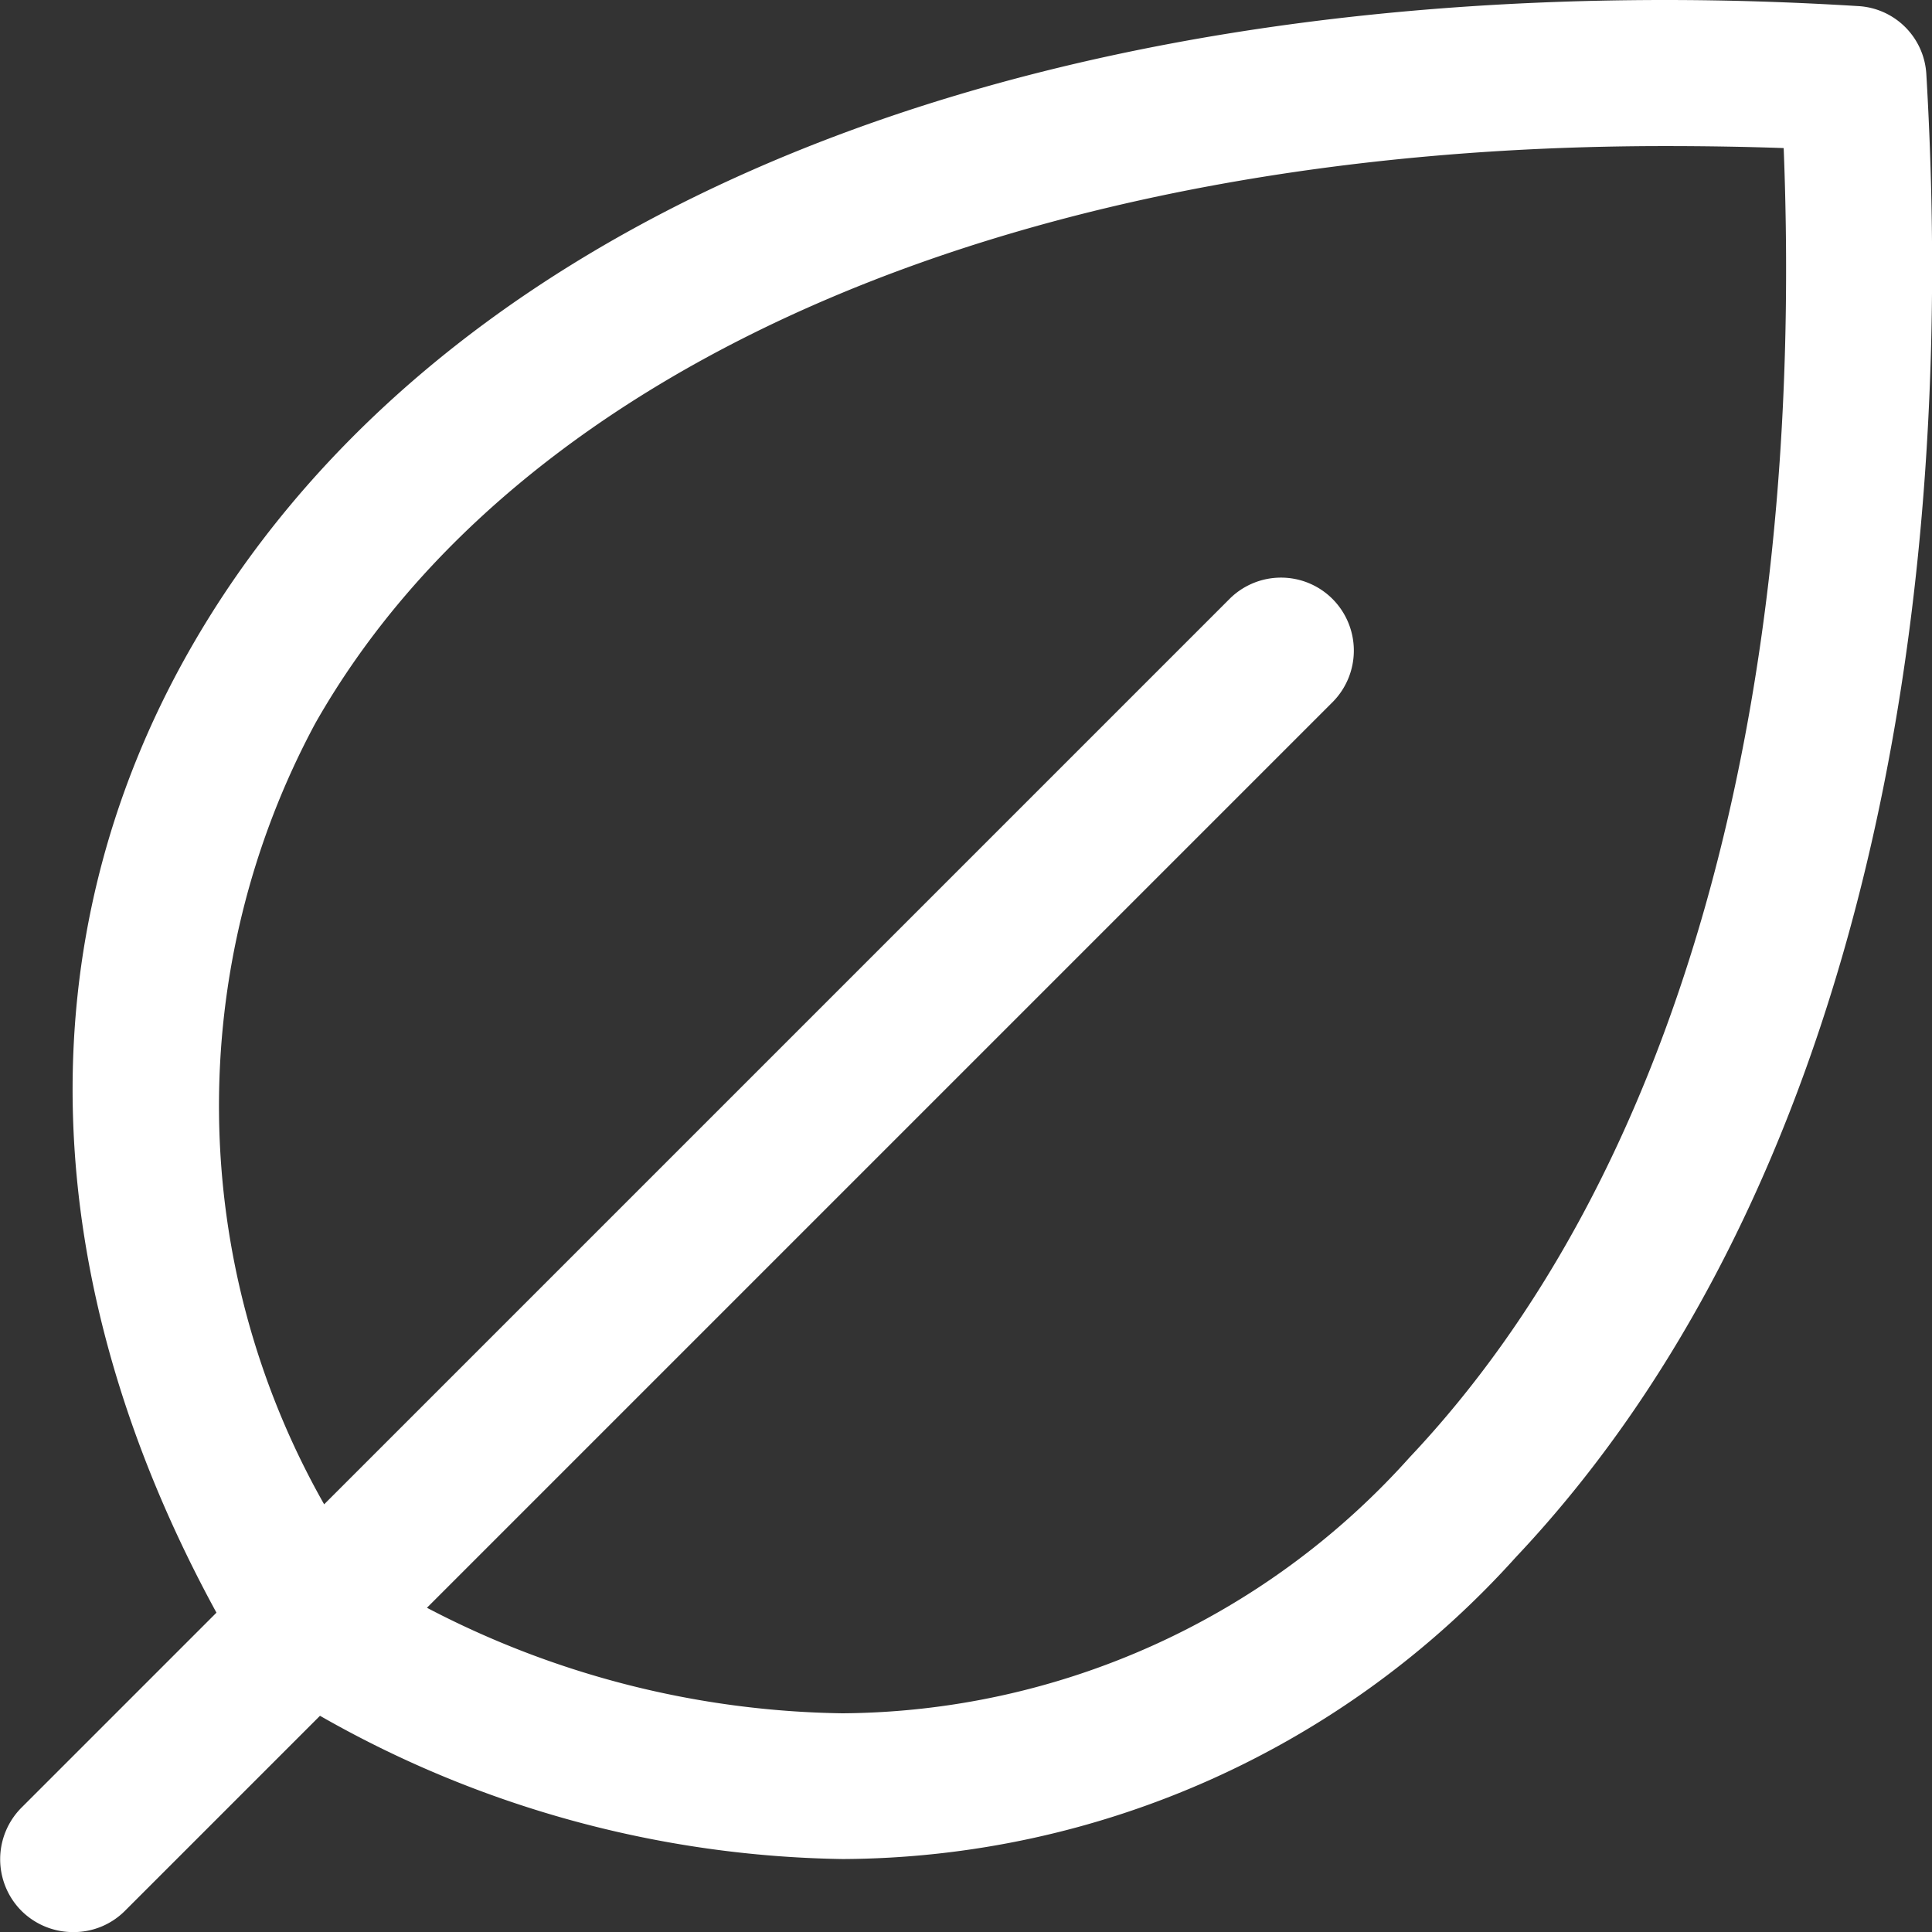 <svg xmlns="http://www.w3.org/2000/svg" width="23.251" height="23.252"><rect width="100%" height="100%" fill="#333333" stroke="none"/><path fill="#fff" d="M.259 22.997a.88.88 0 0 1 0-1.243l2.346-2.346c-2.185-4-2.308-8.08-.333-11.567C5.095 2.86 11.572 0 20.041 0q1.131 0 2.316.073a.87.87 0 0 1 .826.822c.45 7.65-1.3 13.989-4.94 17.845a10.96 10.96 0 0 1-8.1 3.633 13.06 13.06 0 0 1-6.292-1.724l-2.348 2.348a.87.87 0 0 1-.619.255.88.88 0 0 1-.625-.255m9.879-2.378a9.24 9.24 0 0 0 6.828-3.082c3.18-3.369 4.768-8.942 4.5-15.755-.486-.017-.96-.024-1.43-.024-7.7 0-13.774 2.6-16.241 6.946a9.72 9.72 0 0 0 .106 9.4L14.795 7.21a.876.876 0 0 1 1.243 0 .88.88 0 0 1 0 1.239l-10.9 10.9a11.1 11.1 0 0 0 5 1.27" data-name="Group 103818"/></svg>